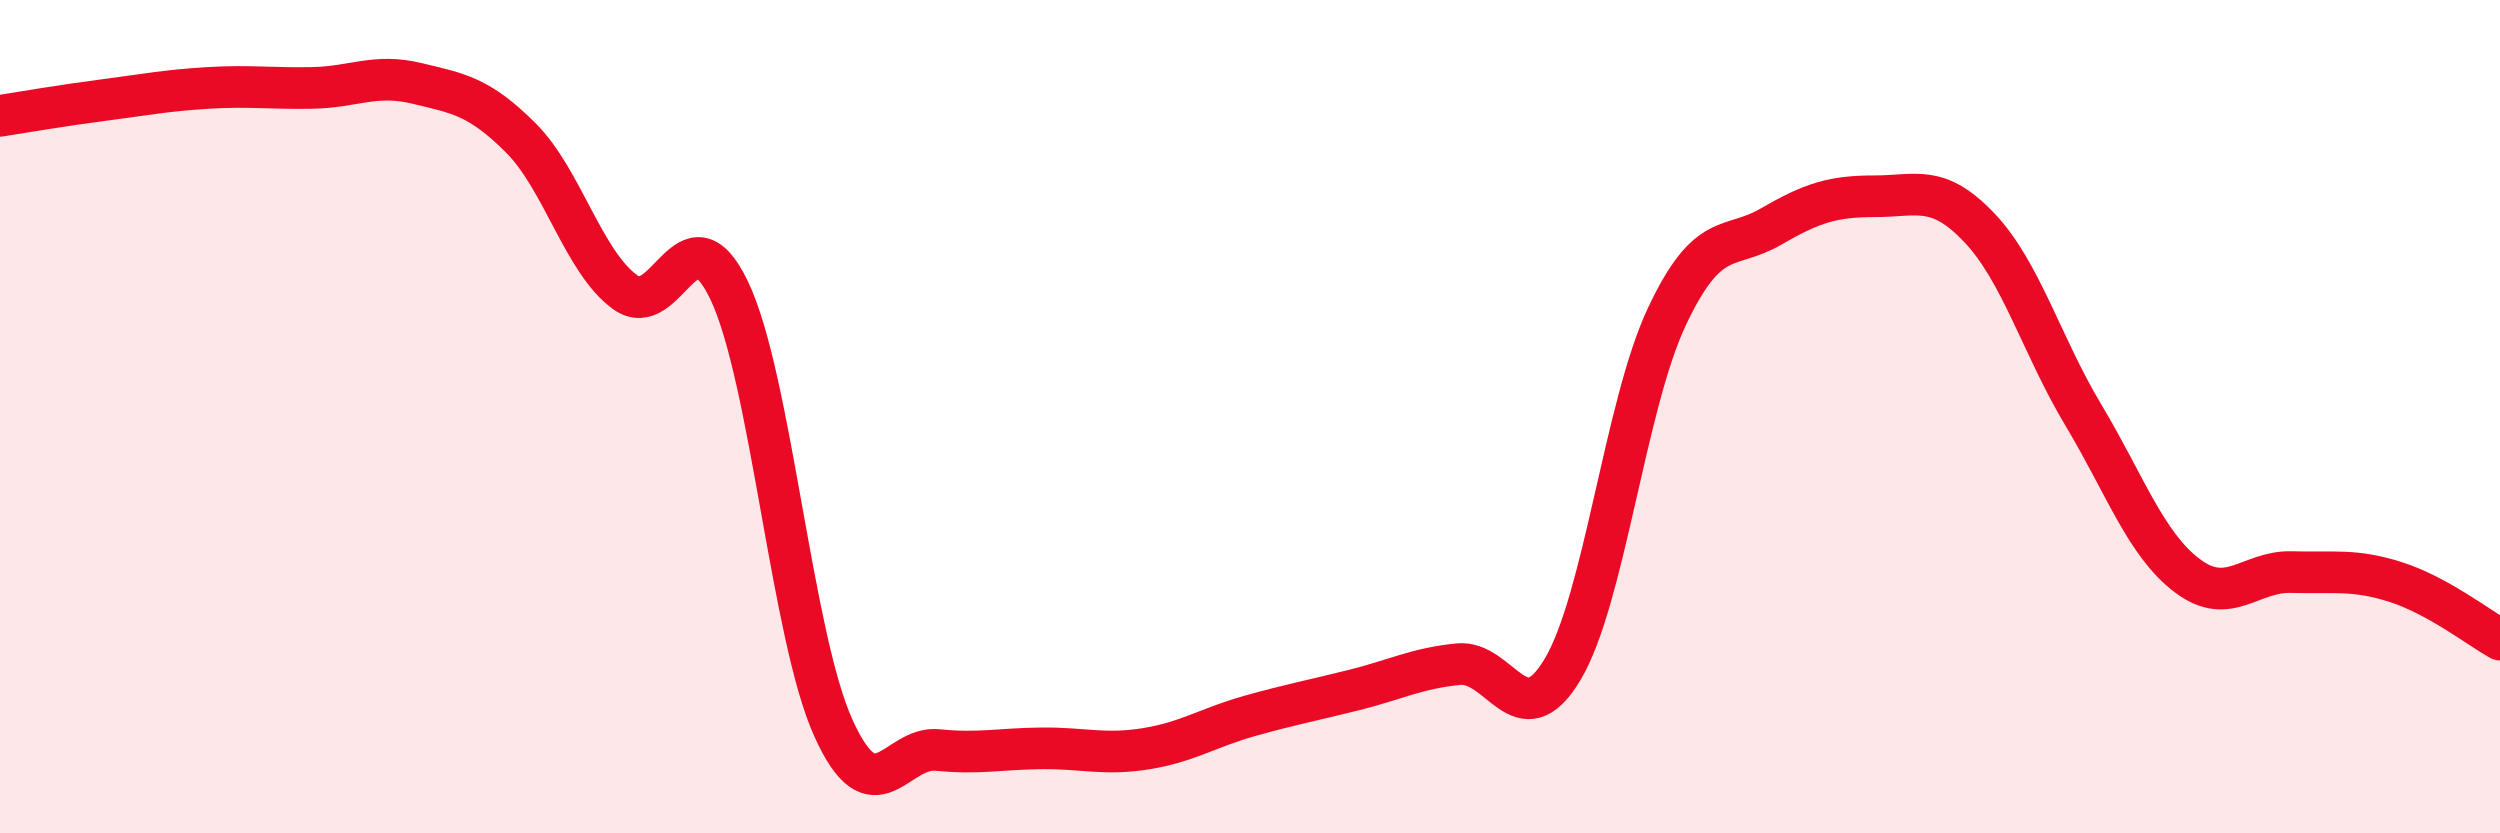 
    <svg width="60" height="20" viewBox="0 0 60 20" xmlns="http://www.w3.org/2000/svg">
      <path
        d="M 0,2.78 C 0.5,2.7 1.5,2.53 2.5,2.4 C 3.5,2.27 4,2.17 5,2.11 C 6,2.05 6.5,2.13 7.5,2.11 C 8.5,2.09 9,1.76 10,2 C 11,2.24 11.5,2.31 12.5,3.31 C 13.5,4.31 14,6.28 15,7.01 C 16,7.74 16.5,4.88 17.5,6.97 C 18.5,9.06 19,15.26 20,17.47 C 21,19.68 21.5,17.9 22.5,18 C 23.5,18.1 24,17.97 25,17.96 C 26,17.95 26.5,18.13 27.5,17.97 C 28.5,17.81 29,17.46 30,17.18 C 31,16.9 31.5,16.81 32.5,16.56 C 33.5,16.31 34,16.04 35,15.94 C 36,15.84 36.5,17.74 37.5,16.07 C 38.5,14.4 39,9.74 40,7.61 C 41,5.48 41.5,6.02 42.5,5.44 C 43.5,4.86 44,4.71 45,4.71 C 46,4.71 46.5,4.41 47.5,5.46 C 48.5,6.51 49,8.29 50,9.96 C 51,11.63 51.5,13.07 52.5,13.82 C 53.5,14.57 54,13.7 55,13.73 C 56,13.76 56.5,13.65 57.5,13.97 C 58.5,14.29 59.5,15.07 60,15.35L60 20L0 20Z"
        fill="#EB0A25"
        opacity="0.1"
        stroke-linecap="round"
        stroke-linejoin="round"
      />
      <path
        d="M 0,2.78 C 0.5,2.7 1.5,2.53 2.5,2.4 C 3.5,2.27 4,2.17 5,2.11 C 6,2.05 6.5,2.13 7.5,2.11 C 8.5,2.09 9,1.76 10,2 C 11,2.24 11.5,2.31 12.5,3.31 C 13.5,4.31 14,6.28 15,7.01 C 16,7.74 16.5,4.88 17.5,6.97 C 18.5,9.06 19,15.26 20,17.47 C 21,19.68 21.5,17.9 22.5,18 C 23.5,18.1 24,17.97 25,17.96 C 26,17.95 26.5,18.13 27.5,17.97 C 28.5,17.81 29,17.46 30,17.18 C 31,16.9 31.5,16.81 32.5,16.56 C 33.5,16.31 34,16.04 35,15.94 C 36,15.84 36.5,17.74 37.5,16.07 C 38.5,14.4 39,9.74 40,7.61 C 41,5.48 41.5,6.02 42.5,5.44 C 43.5,4.86 44,4.71 45,4.71 C 46,4.71 46.5,4.41 47.5,5.46 C 48.5,6.51 49,8.29 50,9.96 C 51,11.63 51.5,13.07 52.5,13.82 C 53.5,14.57 54,13.7 55,13.73 C 56,13.76 56.5,13.65 57.5,13.97 C 58.5,14.29 59.5,15.07 60,15.35"
        stroke="#EB0A25"
        stroke-width="1"
        fill="none"
        stroke-linecap="round"
        stroke-linejoin="round"
      />
    </svg>
  